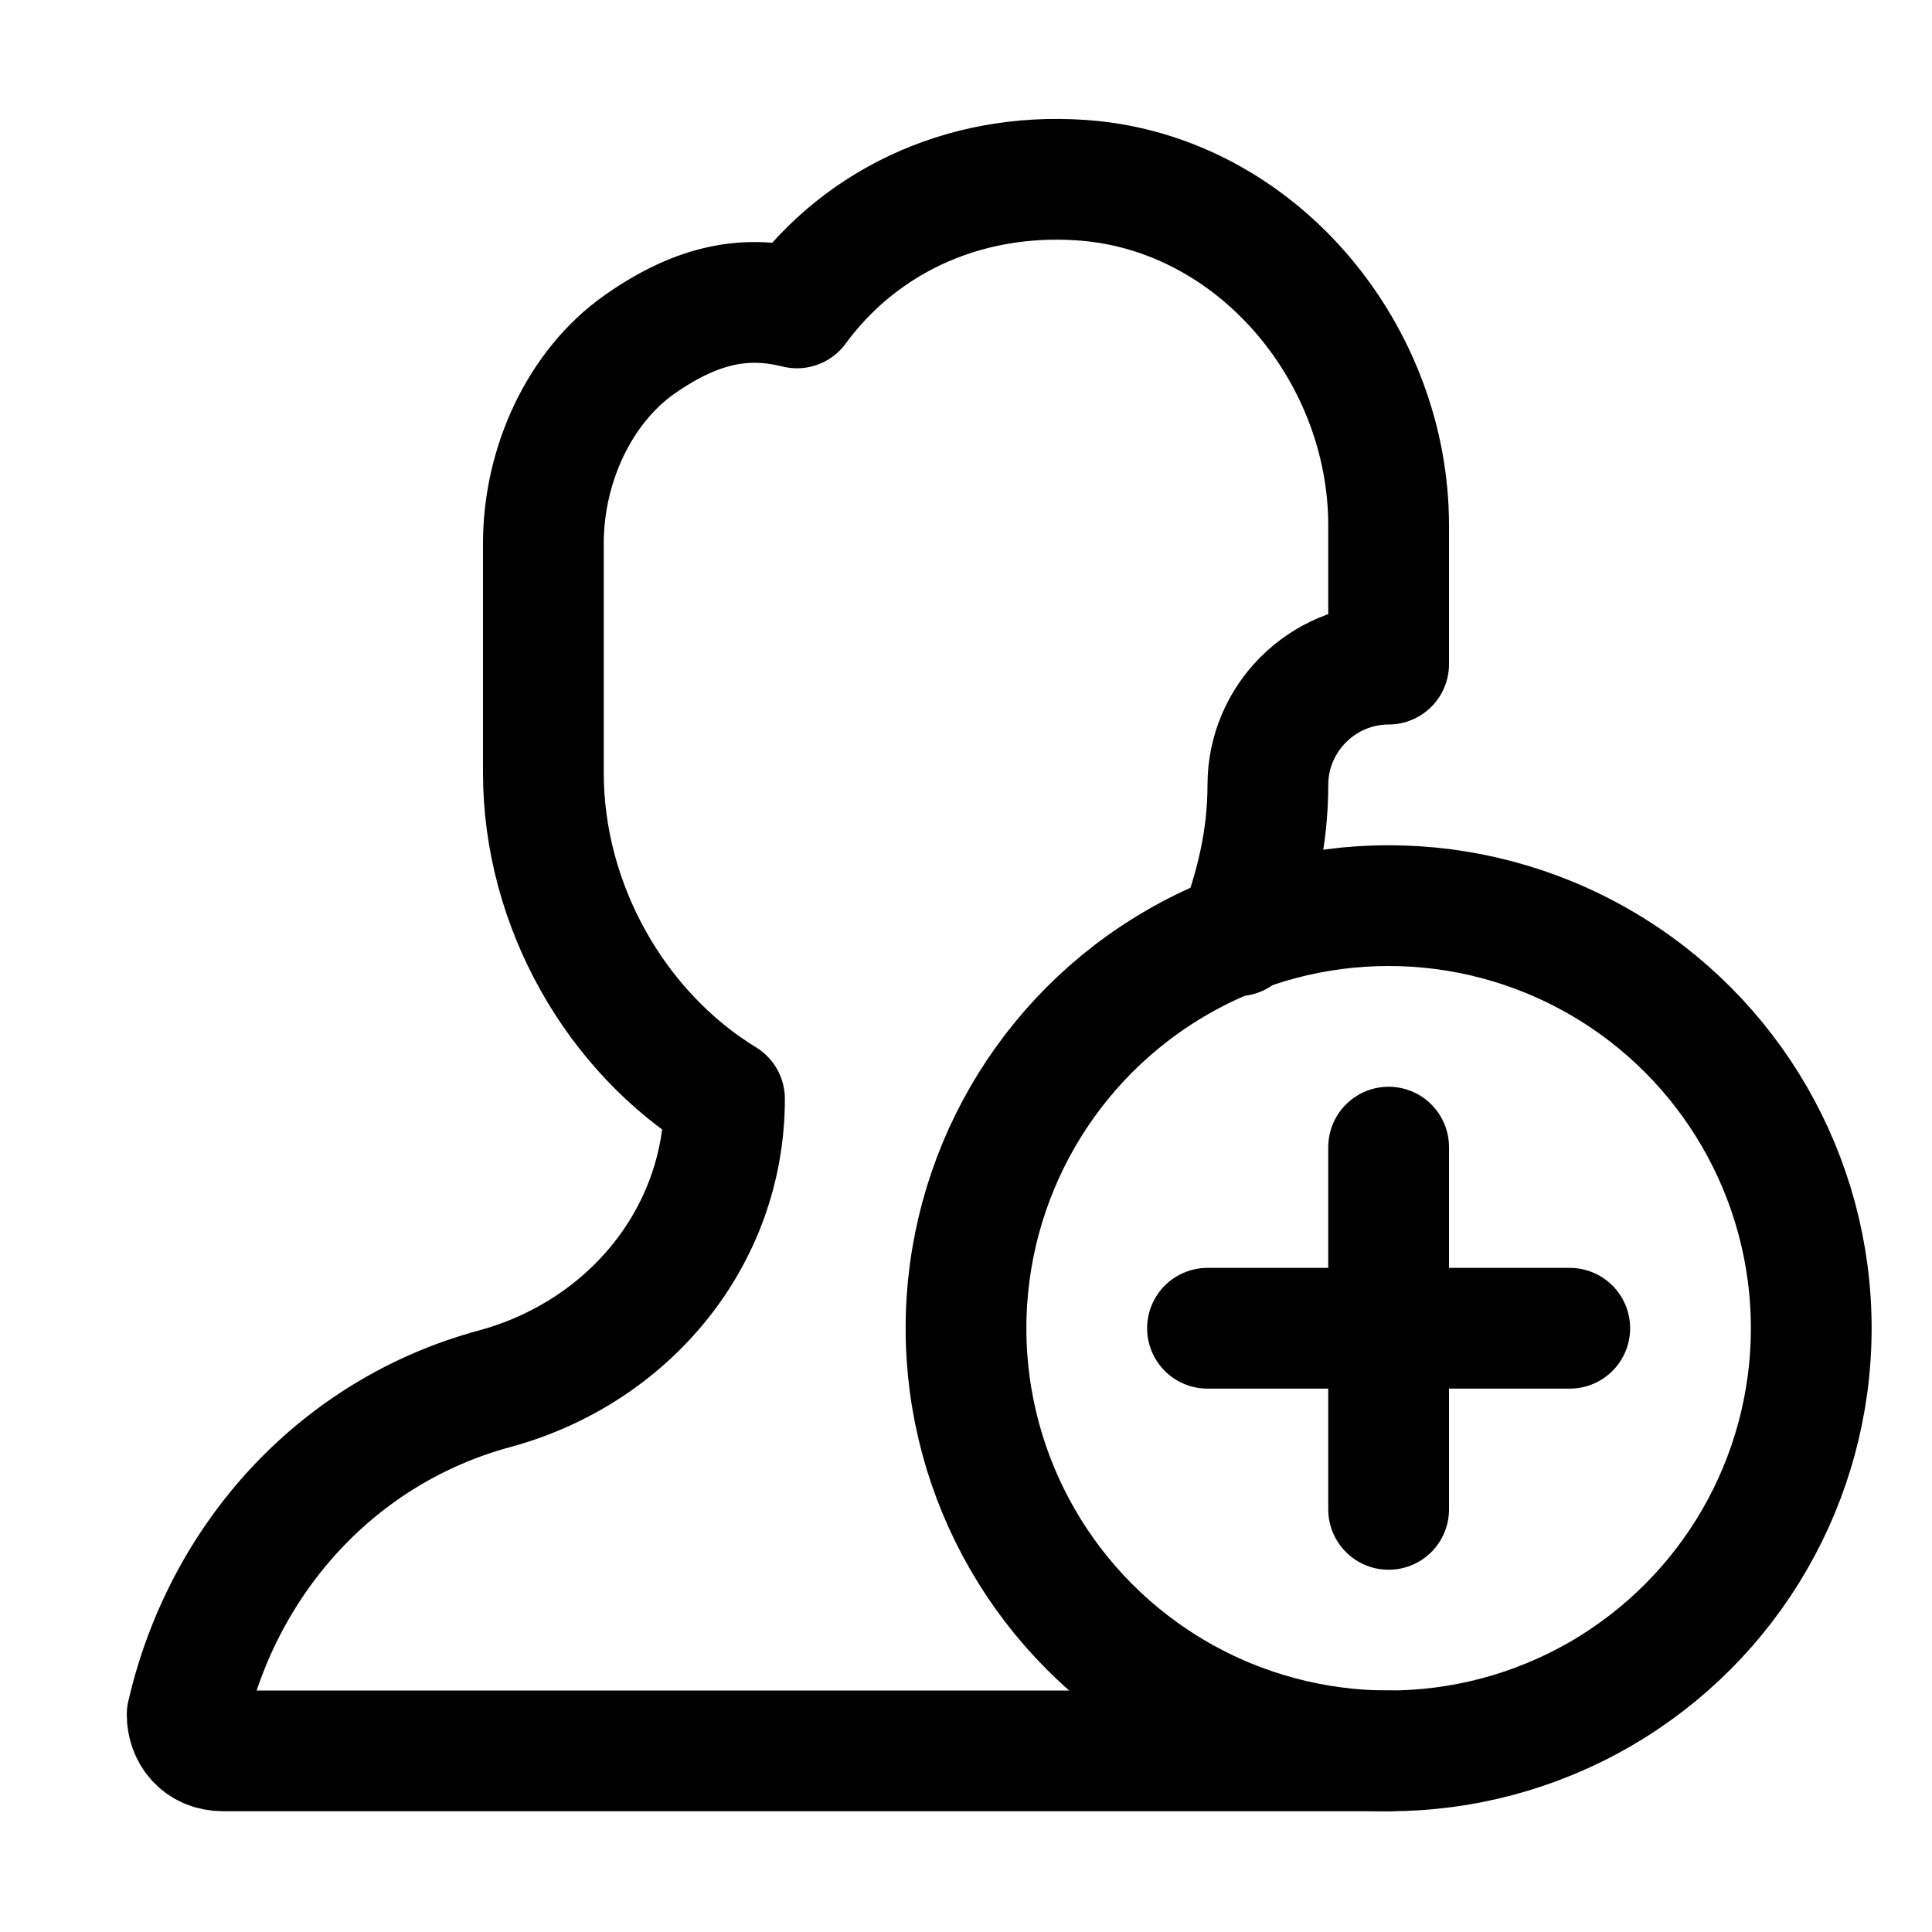 <?xml version="1.0" encoding="utf-8"?>

<!-- Uploaded to: SVG Repo, www.svgrepo.com, Generator: SVG Repo Mixer Tools -->
<svg version="1.1" id="Icons" xmlns="http://www.w3.org/2000/svg" xmlns:xlink="http://www.w3.org/1999/xlink" 
	 viewBox="0 0 32 32" xml:space="preserve">
<style type="text/css">
	.st0{fill:none;stroke:#000000;stroke-width:2;stroke-linecap:round;stroke-linejoin:round;stroke-miterlimit:10;}
	.st1{fill:none;stroke:#000000;stroke-width:2;stroke-linejoin:round;stroke-miterlimit:10;}
</style>
<circle class="st0" cx="23" cy="22" r="7"/>
<line class="st0" x1="23" y1="19" x2="23" y2="25"/>
<line class="st0" x1="20" y1="22" x2="26" y2="22"/>
<path class="st0" d="M20.5,15.5c0.3-0.8,0.5-1.6,0.5-2.5v0c0-1.1,0.9-2,2-2h0l0-2.3c0-2.8-2.1-5.4-4.9-5.7c-2-0.2-3.8,0.6-4.9,2.1
	c-0.8-0.2-1.6-0.1-2.6,0.6C9.6,6.4,9,7.7,9,9l0,1v1.5v1.3c0,2.2,1.2,4.3,3,5.4v0c0,2.3-1.6,4.2-3.8,4.8c-2.6,0.7-4.5,2.8-5.1,5.4
	C3.1,28.7,3.3,29,3.7,29L23,29"/>
</svg>